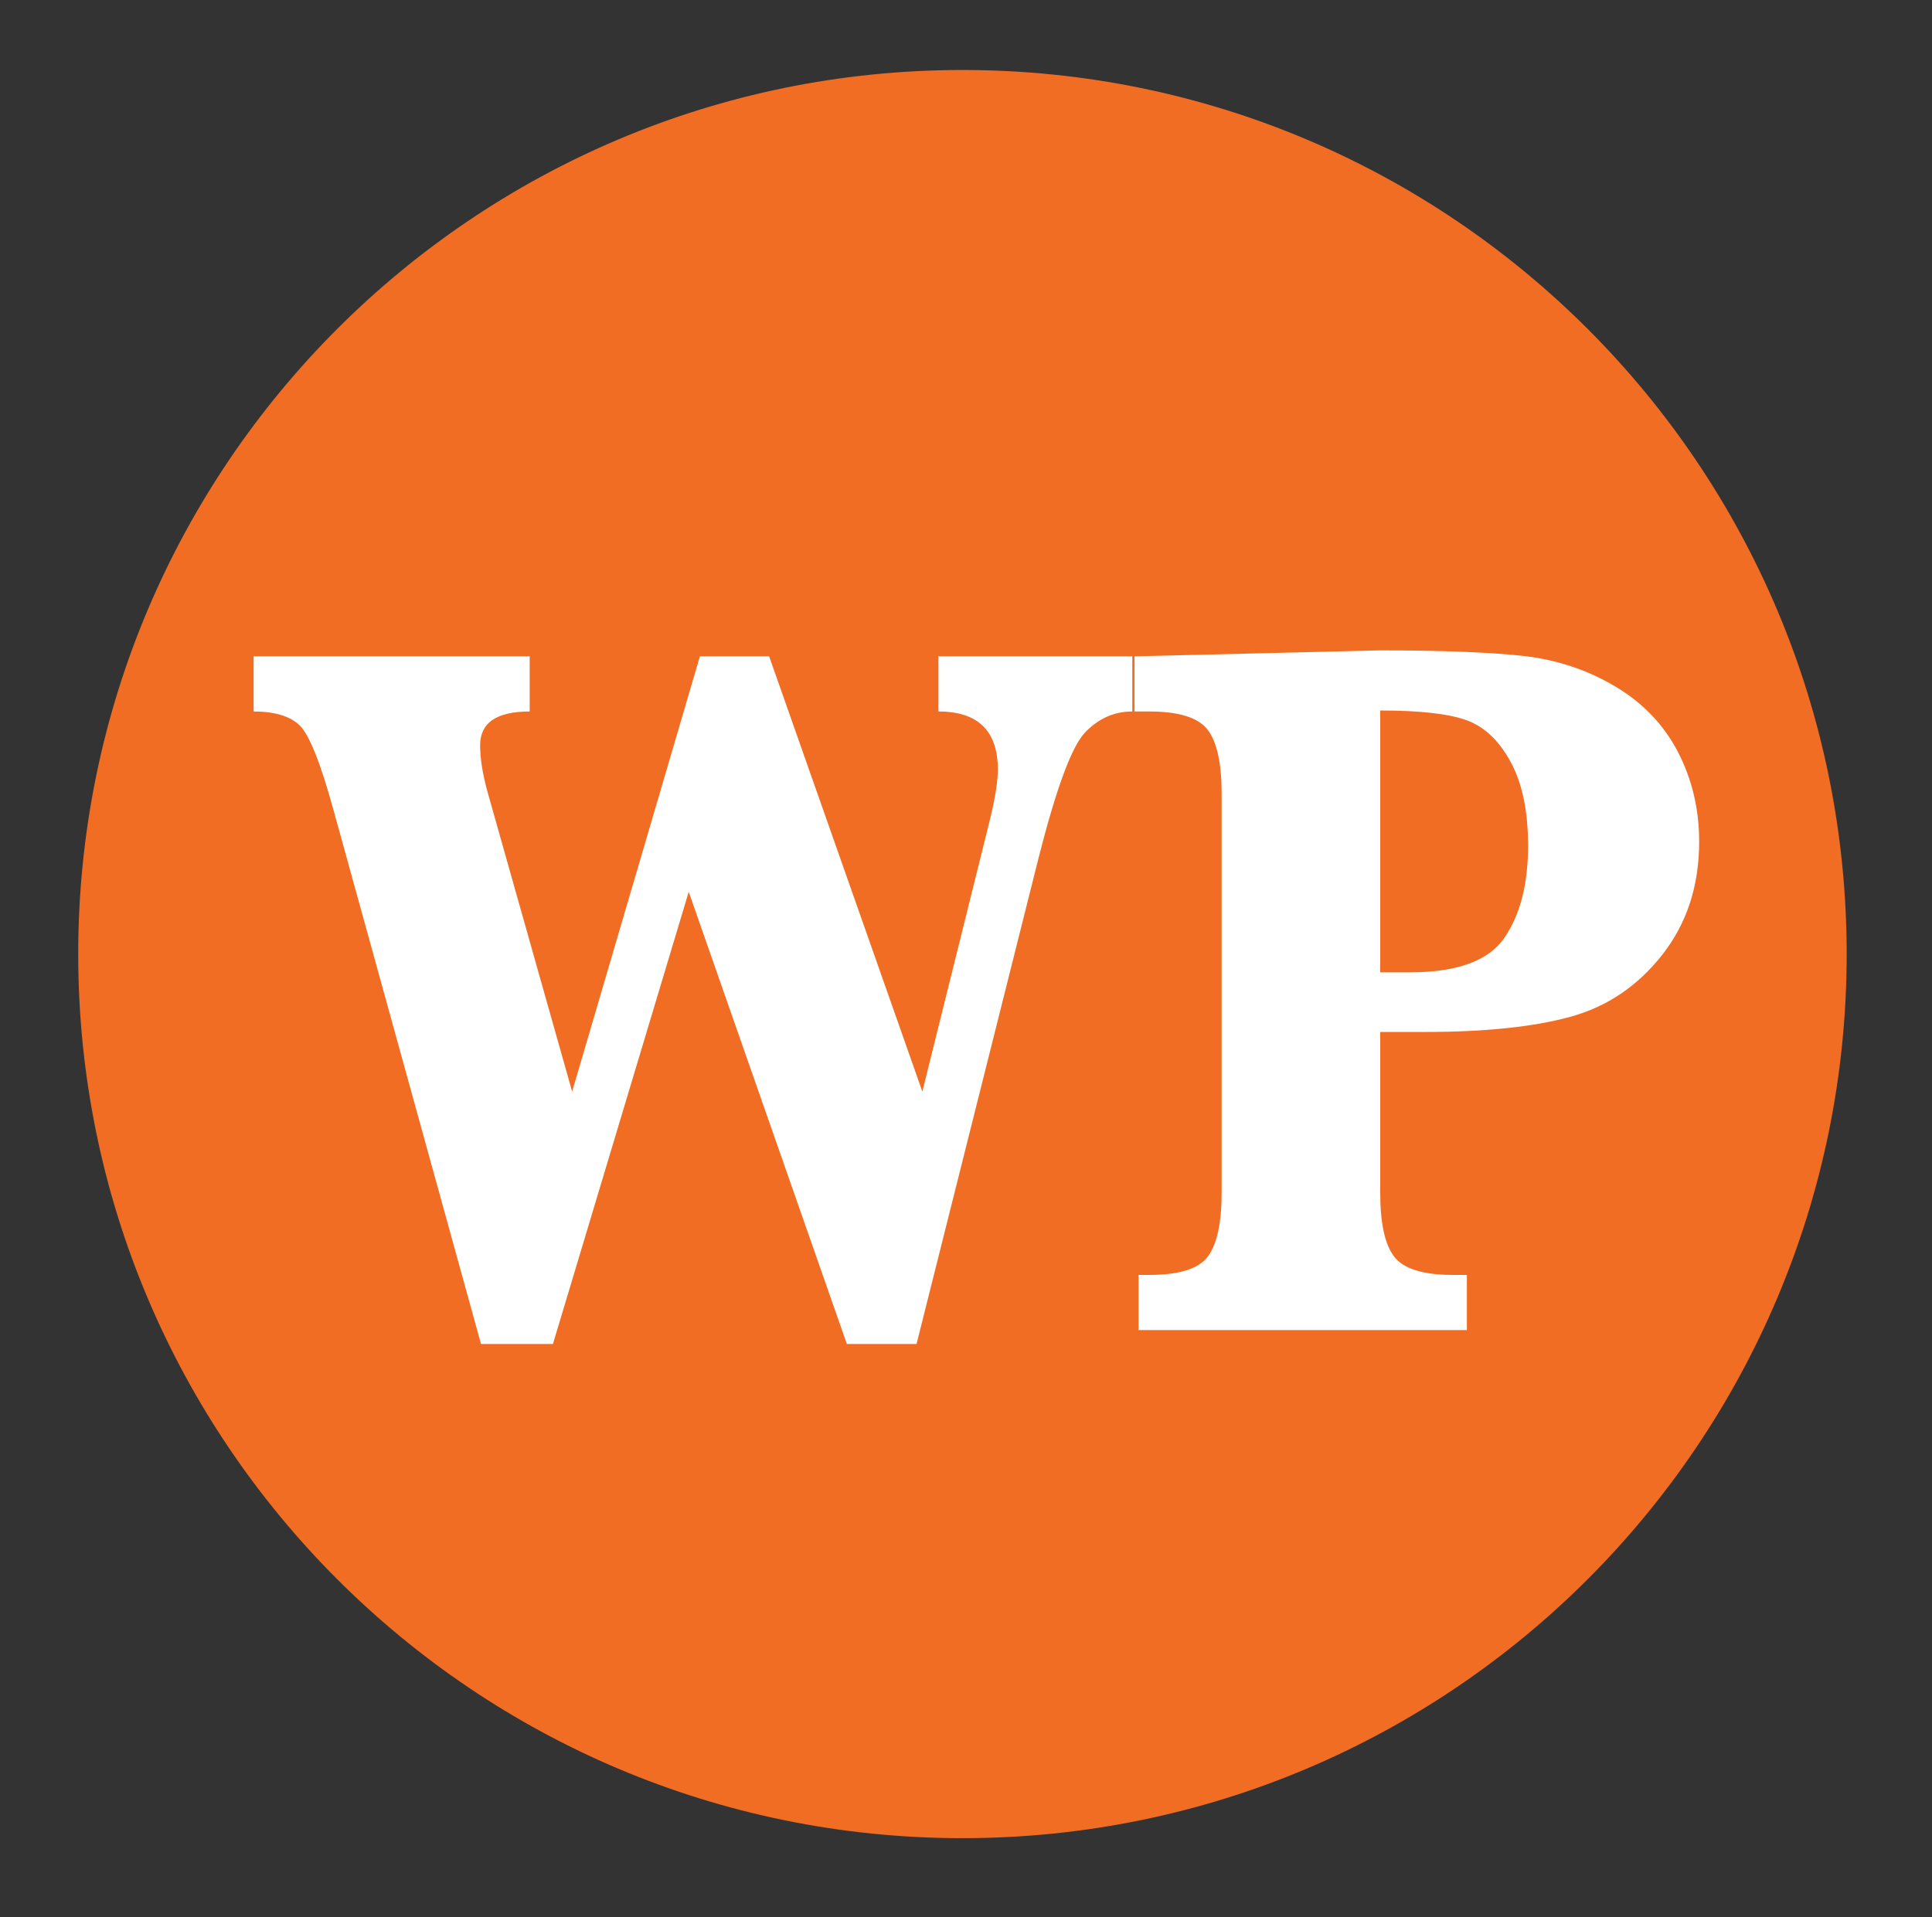 <?xml version="1.0" encoding="utf-8"?>
<svg xmlns="http://www.w3.org/2000/svg" xmlns:serif="http://www.serif.com/" xmlns:xlink="http://www.w3.org/1999/xlink" width="100%" height="100%" viewBox="0 0 2278 2261" version="1.1" style="fill-rule:evenodd;clip-rule:evenodd;stroke-linejoin:round;stroke-miterlimit:2;">
  <rect x="0" y="0" width="2278" height="2261" fill="#333333" stroke="none"/>
  <rect id="Artboard1" x="0" y="0" width="2277.7" height="2260.18" style="fill:none;"/>
  <g id="Warstwa-1">
    <path d="M2177.4,1125.13c0,575.803 -466.782,1042.59 -1042.59,1042.59c-575.804,0 -1042.59,-466.783 -1042.59,-1042.59c0,-575.805 466.784,-1042.59 1042.59,-1042.59c575.805,0 1042.59,466.782 1042.59,1042.59" style="fill:#f16d24;fill-rule:nonzero;"/>
    <g>
      <path d="M567.147,1584.94l-173.813,-629.297c-15.45,-56.25 -28.881,-89.746 -40.293,-100.488c-11.412,-10.742 -29.407,-16.113 -53.987,-16.113l0,-65.04l325.504,0l-0,65.04c-38.976,-0 -58.464,13.281 -58.464,39.843c-0,15.235 2.809,33.203 8.427,53.907l100.074,354.492l150.637,-513.282l81.64,0l180.66,513.282l80.059,-322.266c5.969,-25 8.954,-44.141 8.954,-57.422c-0,-45.703 -23.351,-68.554 -70.052,-68.554l-0,-65.04l228.59,0l-0,65.04c-21.419,-0 -40.03,8.3 -55.831,24.902c-15.801,16.601 -34.236,66.699 -55.304,150.293l-143.264,570.703l-82.166,-0l-186.453,-533.203l-160.118,533.203l-84.8,-0Z" style="fill:#fff;fill-rule:nonzero;"/>
      <path d="M1627.4,1216.97l0,189.258c0,36.328 5.531,61.621 16.592,75.879c11.06,14.258 34.148,21.387 69.261,21.387l16.328,-0l0,65.039l-387.128,-0l-0,-65.039l12.641,-0c35.465,-0 58.552,-7.325 69.261,-21.973c10.71,-14.648 16.065,-39.746 16.065,-75.293l-0,-469.922c-0,-36.328 -5.53,-61.621 -16.591,-75.879c-11.061,-14.258 -33.973,-21.386 -68.735,-21.386l-17.381,-0l-0,-65.04l289.687,-7.031c72.334,0 128.253,2.149 167.756,6.446c39.503,4.296 75.758,16.21 108.764,35.742c33.007,19.531 57.85,45.41 74.529,77.636c16.679,32.227 25.019,67.481 25.019,105.762c-0,51.953 -14.485,96.387 -43.453,133.301c-28.969,36.914 -65.136,61.328 -108.502,73.242c-43.365,11.914 -100.513,17.871 -171.442,17.871l-52.671,0Zm0,-70.312l34.763,-0c55.831,-0 93.051,-13.574 111.661,-40.723c18.611,-27.148 27.916,-63.379 27.916,-108.691c-0,-40.625 -6.848,-73.535 -20.542,-98.731c-13.694,-25.195 -31.075,-41.601 -52.144,-49.219c-21.068,-7.617 -54.953,-11.425 -101.654,-11.425l0,308.789Z" style="fill:#fff;fill-rule:nonzero;"/>
    </g>
  </g>
</svg>